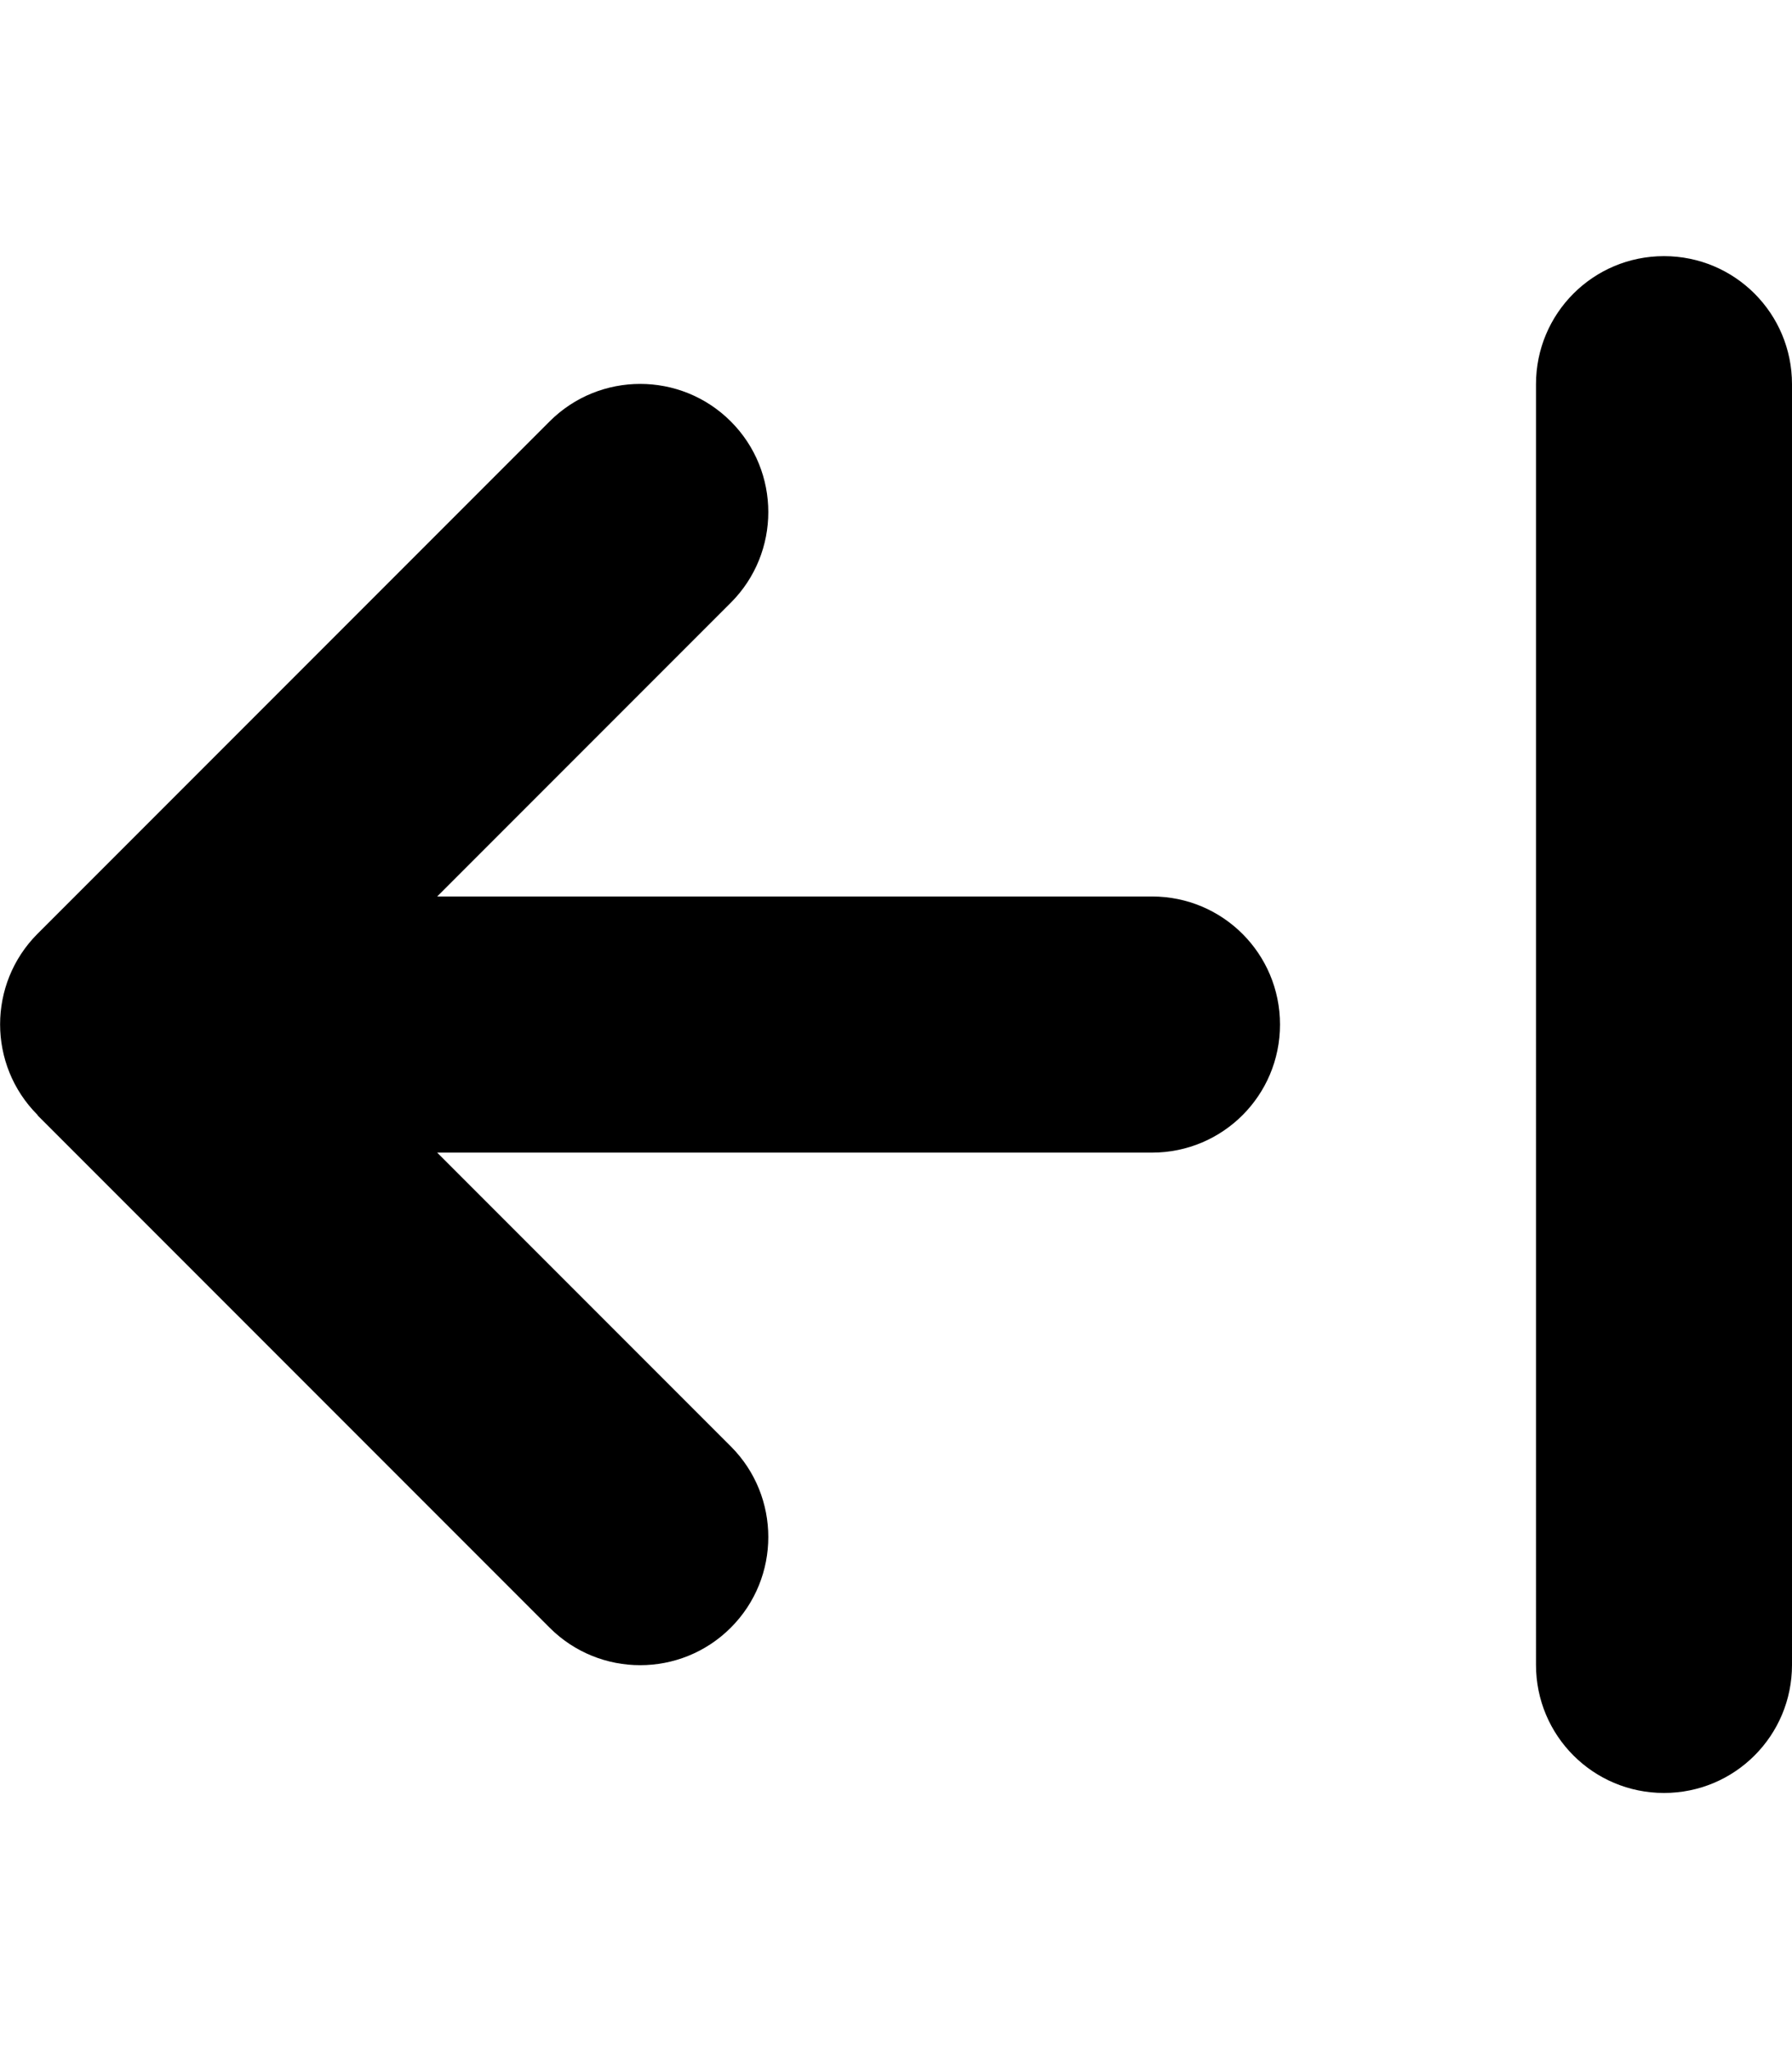 <svg xmlns="http://www.w3.org/2000/svg" viewBox="0 0 448 512"><!--! Font Awesome Pro 6.4.2 by @fontawesome - https://fontawesome.com License - https://fontawesome.com/license (Commercial License) Copyright 2023 Fonticons, Inc. --><path d="M384 96c0-17.7 14.3-32 32-32s32 14.3 32 32V416c0 17.7-14.3 32-32 32s-32-14.3-32-32V96zM9.4 278.6c-12.5-12.5-12.5-32.8 0-45.3l128-128c12.5-12.5 32.8-12.5 45.3 0s12.5 32.8 0 45.3L109.3 224 288 224c17.7 0 32 14.3 32 32s-14.3 32-32 32l-178.7 0 73.4 73.4c12.5 12.5 12.5 32.8 0 45.3s-32.8 12.5-45.3 0l-128-128z"/></svg>